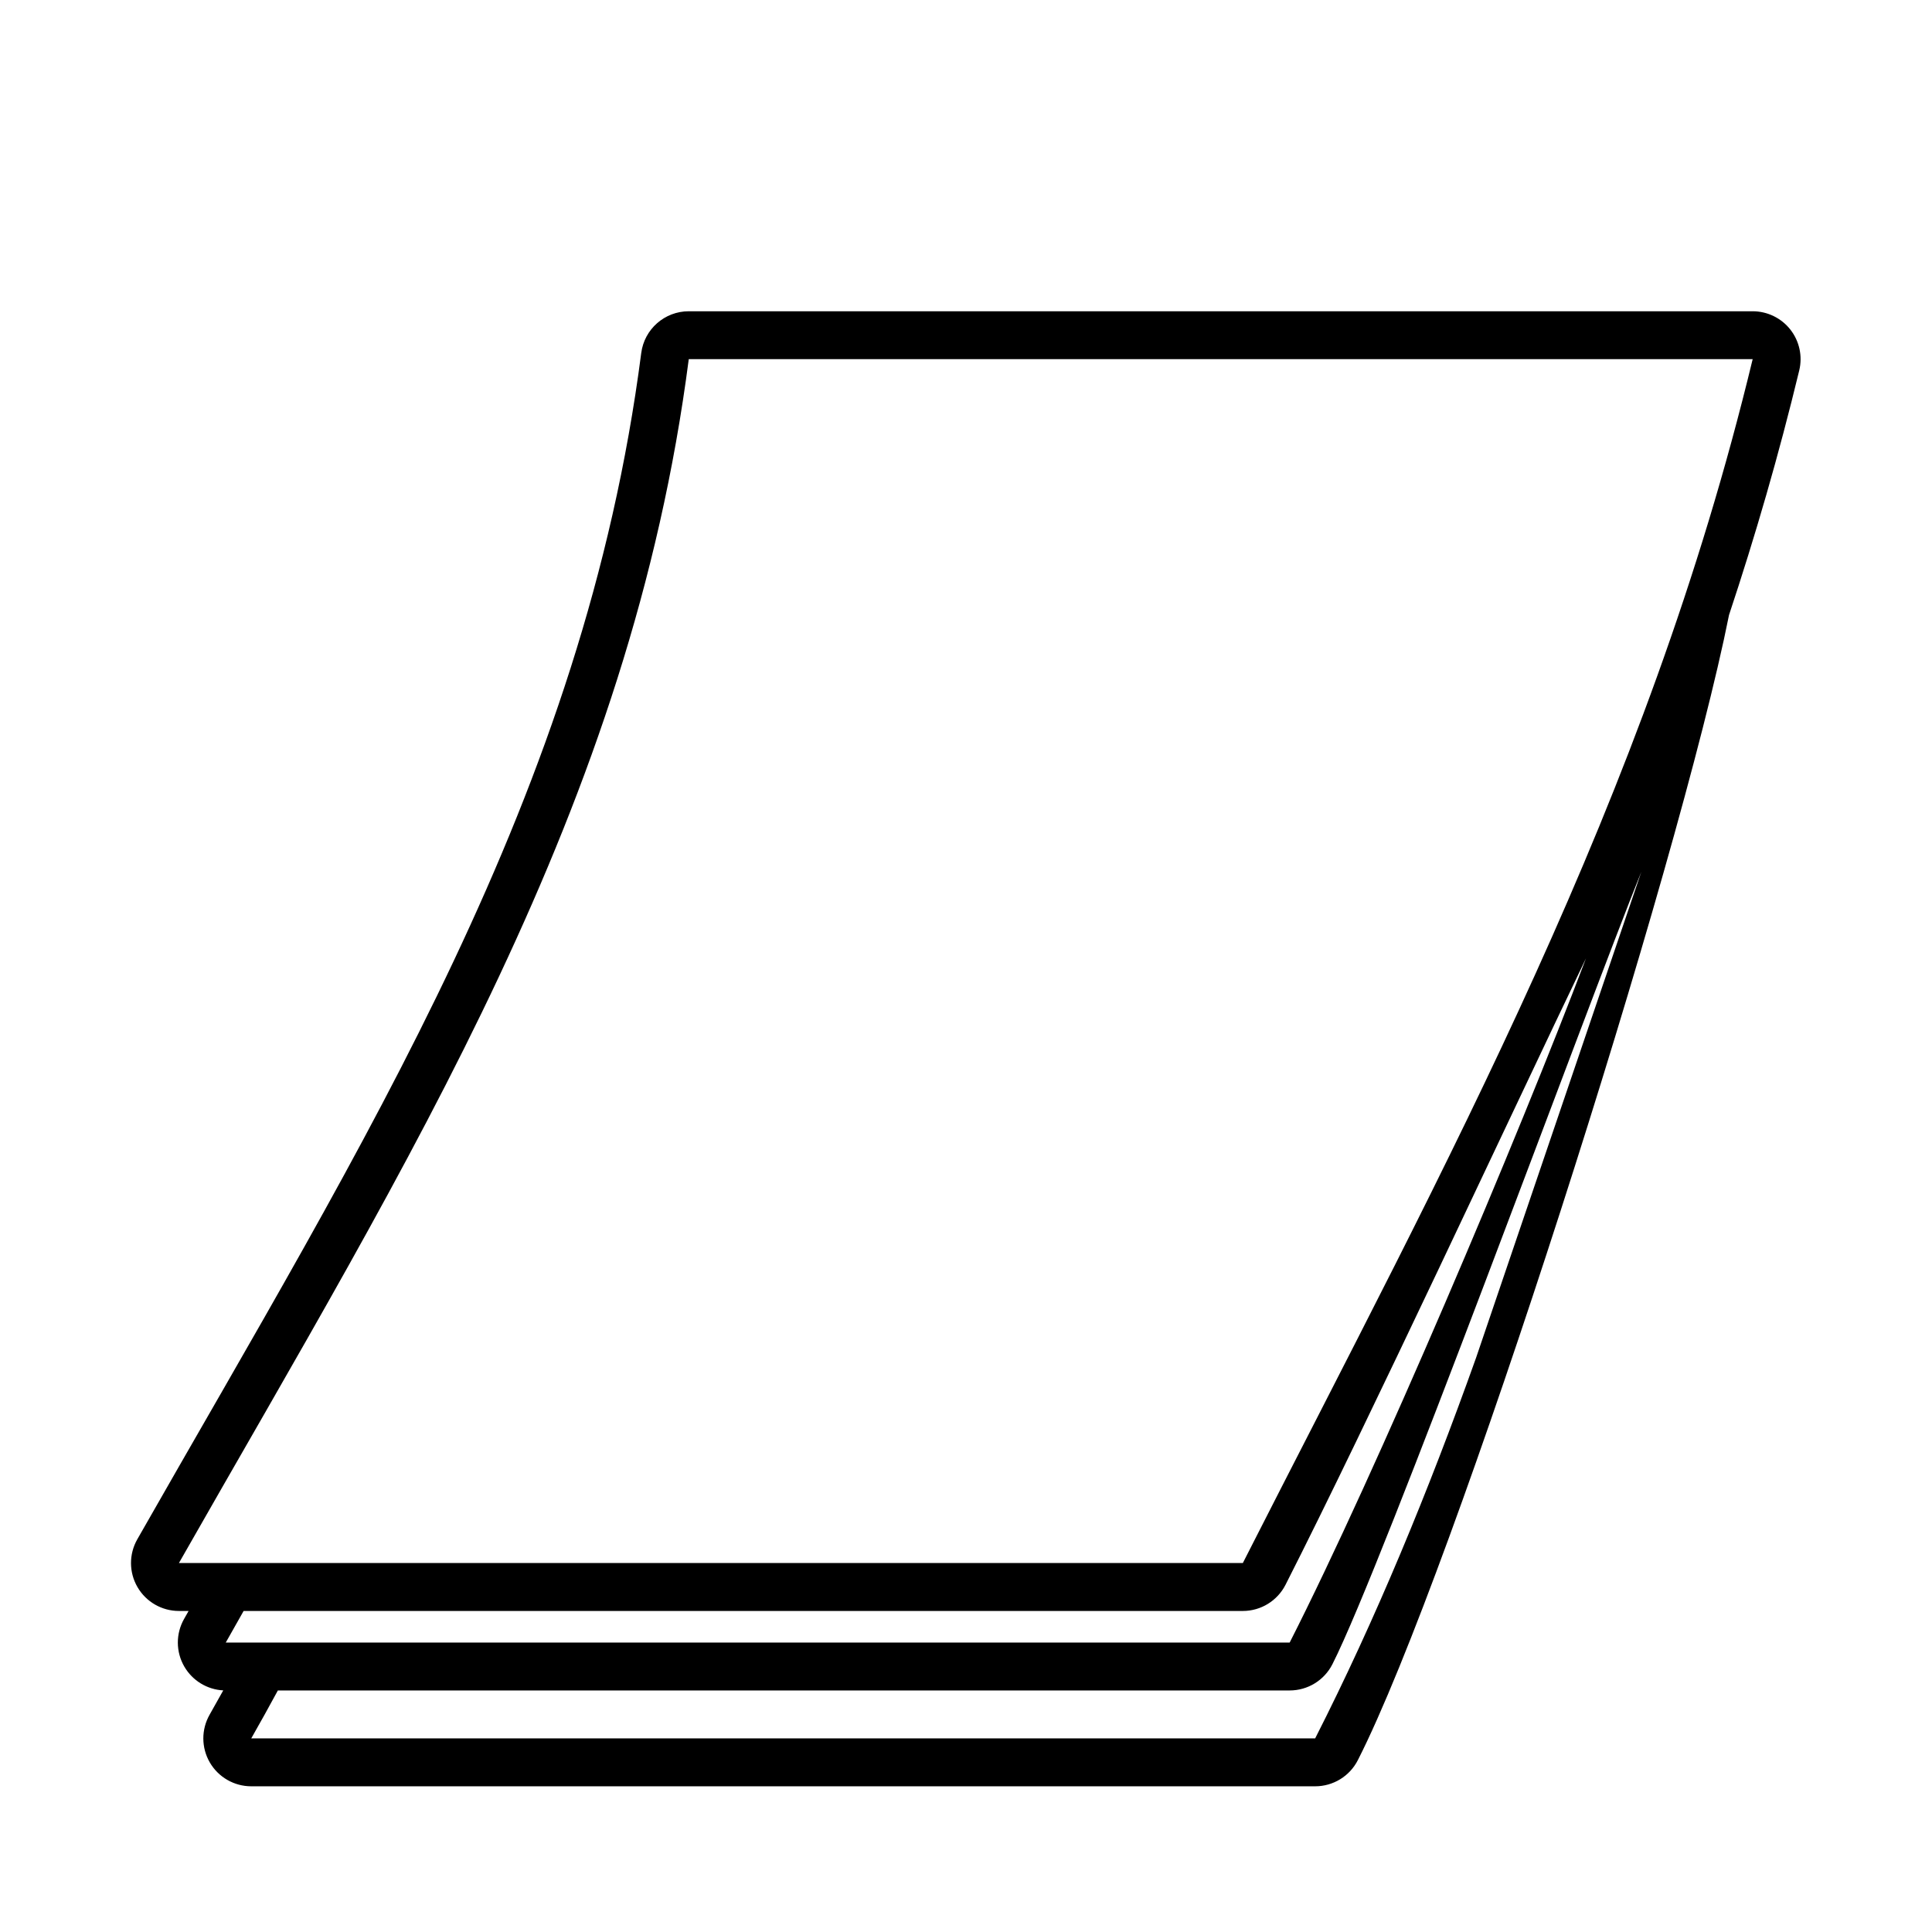 <?xml version="1.0" encoding="UTF-8" standalone="no"?><!DOCTYPE svg PUBLIC "-//W3C//DTD SVG 1.1//EN" "http://www.w3.org/Graphics/SVG/1.1/DTD/svg11.dtd"><svg width="100%" height="100%" viewBox="0 0 84 84" version="1.1" xmlns="http://www.w3.org/2000/svg" xmlns:xlink="http://www.w3.org/1999/xlink" xml:space="preserve" xmlns:serif="http://www.serif.com/" style="fill-rule:evenodd;clip-rule:evenodd;stroke-linejoin:round;stroke-miterlimit:2;"><rect id="SD-Blöcke" serif:id="SD Blöcke" x="0" y="0" width="83.333" height="83.333" style="fill:none;"/><path d="M8.2,70.042l-0.421,-0c-0.742,-0 -1.428,-0.395 -1.801,-1.037c-0.373,-0.641 -0.376,-1.433 -0.009,-2.078c9.953,-17.482 19.424,-32.373 21.911,-51.578c0.134,-1.039 1.019,-1.816 2.066,-1.816l46.257,-0c0.638,-0 1.242,0.293 1.637,0.794c0.395,0.502 0.538,1.157 0.388,1.778c-0.885,3.665 -1.91,7.196 -3.053,10.634c-2.167,10.87 -11.983,41.619 -16.137,49.787c-0.355,0.699 -1.073,1.139 -1.857,1.139l-46.257,-0c-0.742,-0 -1.428,-0.395 -1.801,-1.036c-0.373,-0.642 -0.376,-1.433 -0.009,-2.078c0.199,-0.35 0.397,-0.702 0.593,-1.056c-0.7,-0.036 -1.337,-0.423 -1.692,-1.033c-0.373,-0.642 -0.377,-1.433 -0.009,-2.078c0.065,-0.114 0.129,-0.228 0.194,-0.342Zm60.756,-28.375c-3.18,6.613 -9.531,20.291 -13.063,27.235c-0.355,0.699 -1.073,1.14 -1.857,1.14l-43.444,-0c-0.257,0.458 -0.516,0.916 -0.776,1.373l46.257,-0c3.748,-7.372 9.958,-22.028 12.883,-29.748Zm-56.875,31.831c-0.38,0.702 -0.765,1.396 -1.157,2.084l46.257,-0c2.615,-5.141 4.924,-10.735 6.998,-16.554l7.184,-21.125c-2.408,5.971 -11.229,30.122 -13.433,34.456c-0.355,0.699 -1.073,1.139 -1.857,1.139l-43.992,0Zm64.122,-57.882l-46.257,0c-2.523,19.481 -12.071,34.609 -22.167,52.342l46.257,0c9.006,-17.711 17.54,-33.171 22.167,-52.342Z"/></svg>